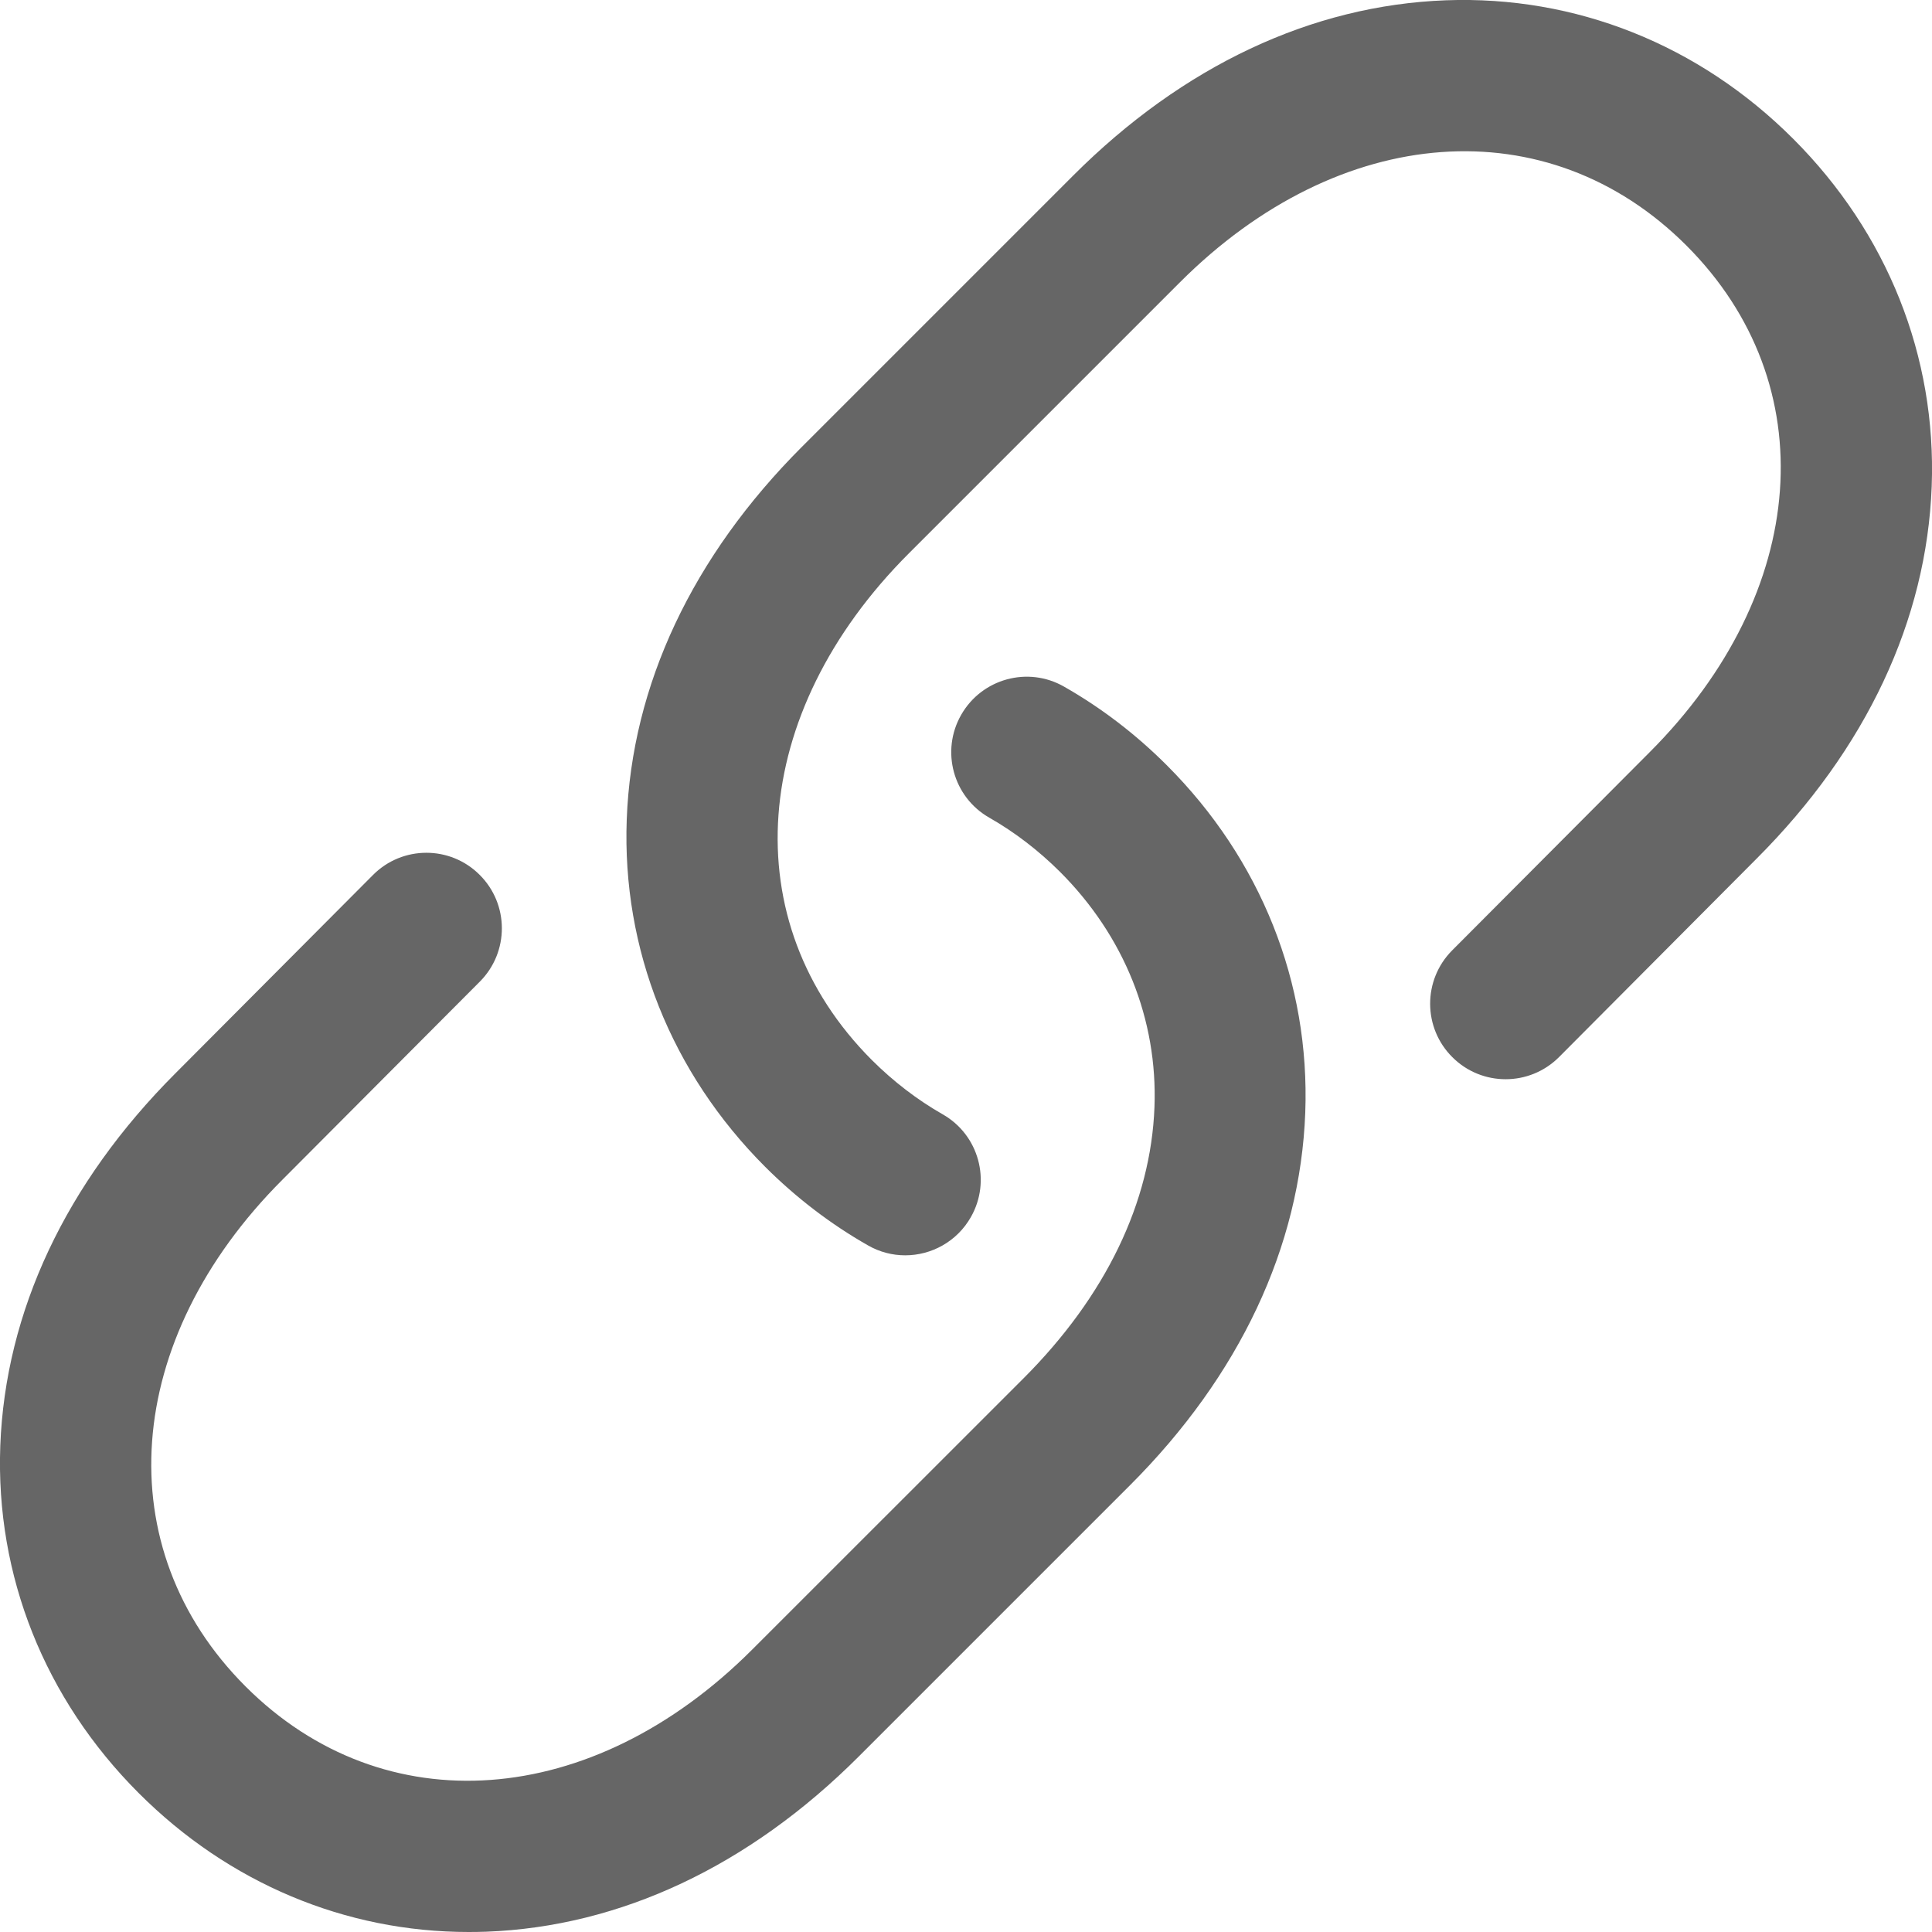 <svg width="20" height="20" viewBox="0 0 20 20" fill="none" xmlns="http://www.w3.org/2000/svg">
<g clip-path="url(#clip0_127_337)">
<path d="M4.852 20C3.575 20 2.368 19.494 1.437 18.563C0.462 17.588 -0.047 16.311 0.003 14.967C0.055 13.578 0.682 12.245 1.817 11.11L3.861 9.058C4.165 8.752 4.66 8.751 4.965 9.056C5.271 9.36 5.272 9.855 4.968 10.161L2.923 12.213C1.267 13.87 1.11 16.026 2.542 17.458C3.974 18.89 6.13 18.733 7.785 17.078L10.594 14.27C11.445 13.419 11.914 12.447 11.951 11.46C11.985 10.554 11.638 9.69 10.974 9.026C10.751 8.804 10.505 8.615 10.242 8.465C9.867 8.252 9.736 7.775 9.95 7.4C10.164 7.025 10.641 6.894 11.015 7.108C11.4 7.327 11.757 7.6 12.079 7.922C13.053 8.896 13.562 10.174 13.512 11.518C13.46 12.906 12.833 14.24 11.698 15.375L8.89 18.183C7.755 19.318 6.422 19.945 5.033 19.997C4.973 19.999 4.912 20 4.852 20ZM10.05 12.6C10.264 12.225 10.133 11.748 9.758 11.535C9.495 11.385 9.249 11.196 9.026 10.974C7.595 9.542 7.751 7.386 9.407 5.73L12.215 2.922C13.87 1.267 16.026 1.11 17.458 2.542C18.89 3.974 18.733 6.13 17.077 7.787L15.032 9.839C14.728 10.145 14.729 10.64 15.035 10.944C15.34 11.249 15.835 11.248 16.14 10.942L18.183 8.89C19.318 7.755 19.945 6.422 19.997 5.033C20.047 3.689 19.538 2.412 18.563 1.437C17.588 0.462 16.31 -0.047 14.967 0.003C13.578 0.055 12.245 0.682 11.11 1.817L8.302 4.625C7.167 5.76 6.54 7.094 6.488 8.482C6.438 9.827 6.947 11.104 7.921 12.079C8.243 12.4 8.6 12.673 8.985 12.892C9.107 12.962 9.239 12.995 9.371 12.995C9.642 12.995 9.906 12.853 10.05 12.6Z" fill="#666666"/>
</g>
<defs>
<clipPath id="clip0_127_337">
<rect width="20" height="20" fill="white"/>
</clipPath>
</defs>
</svg>
